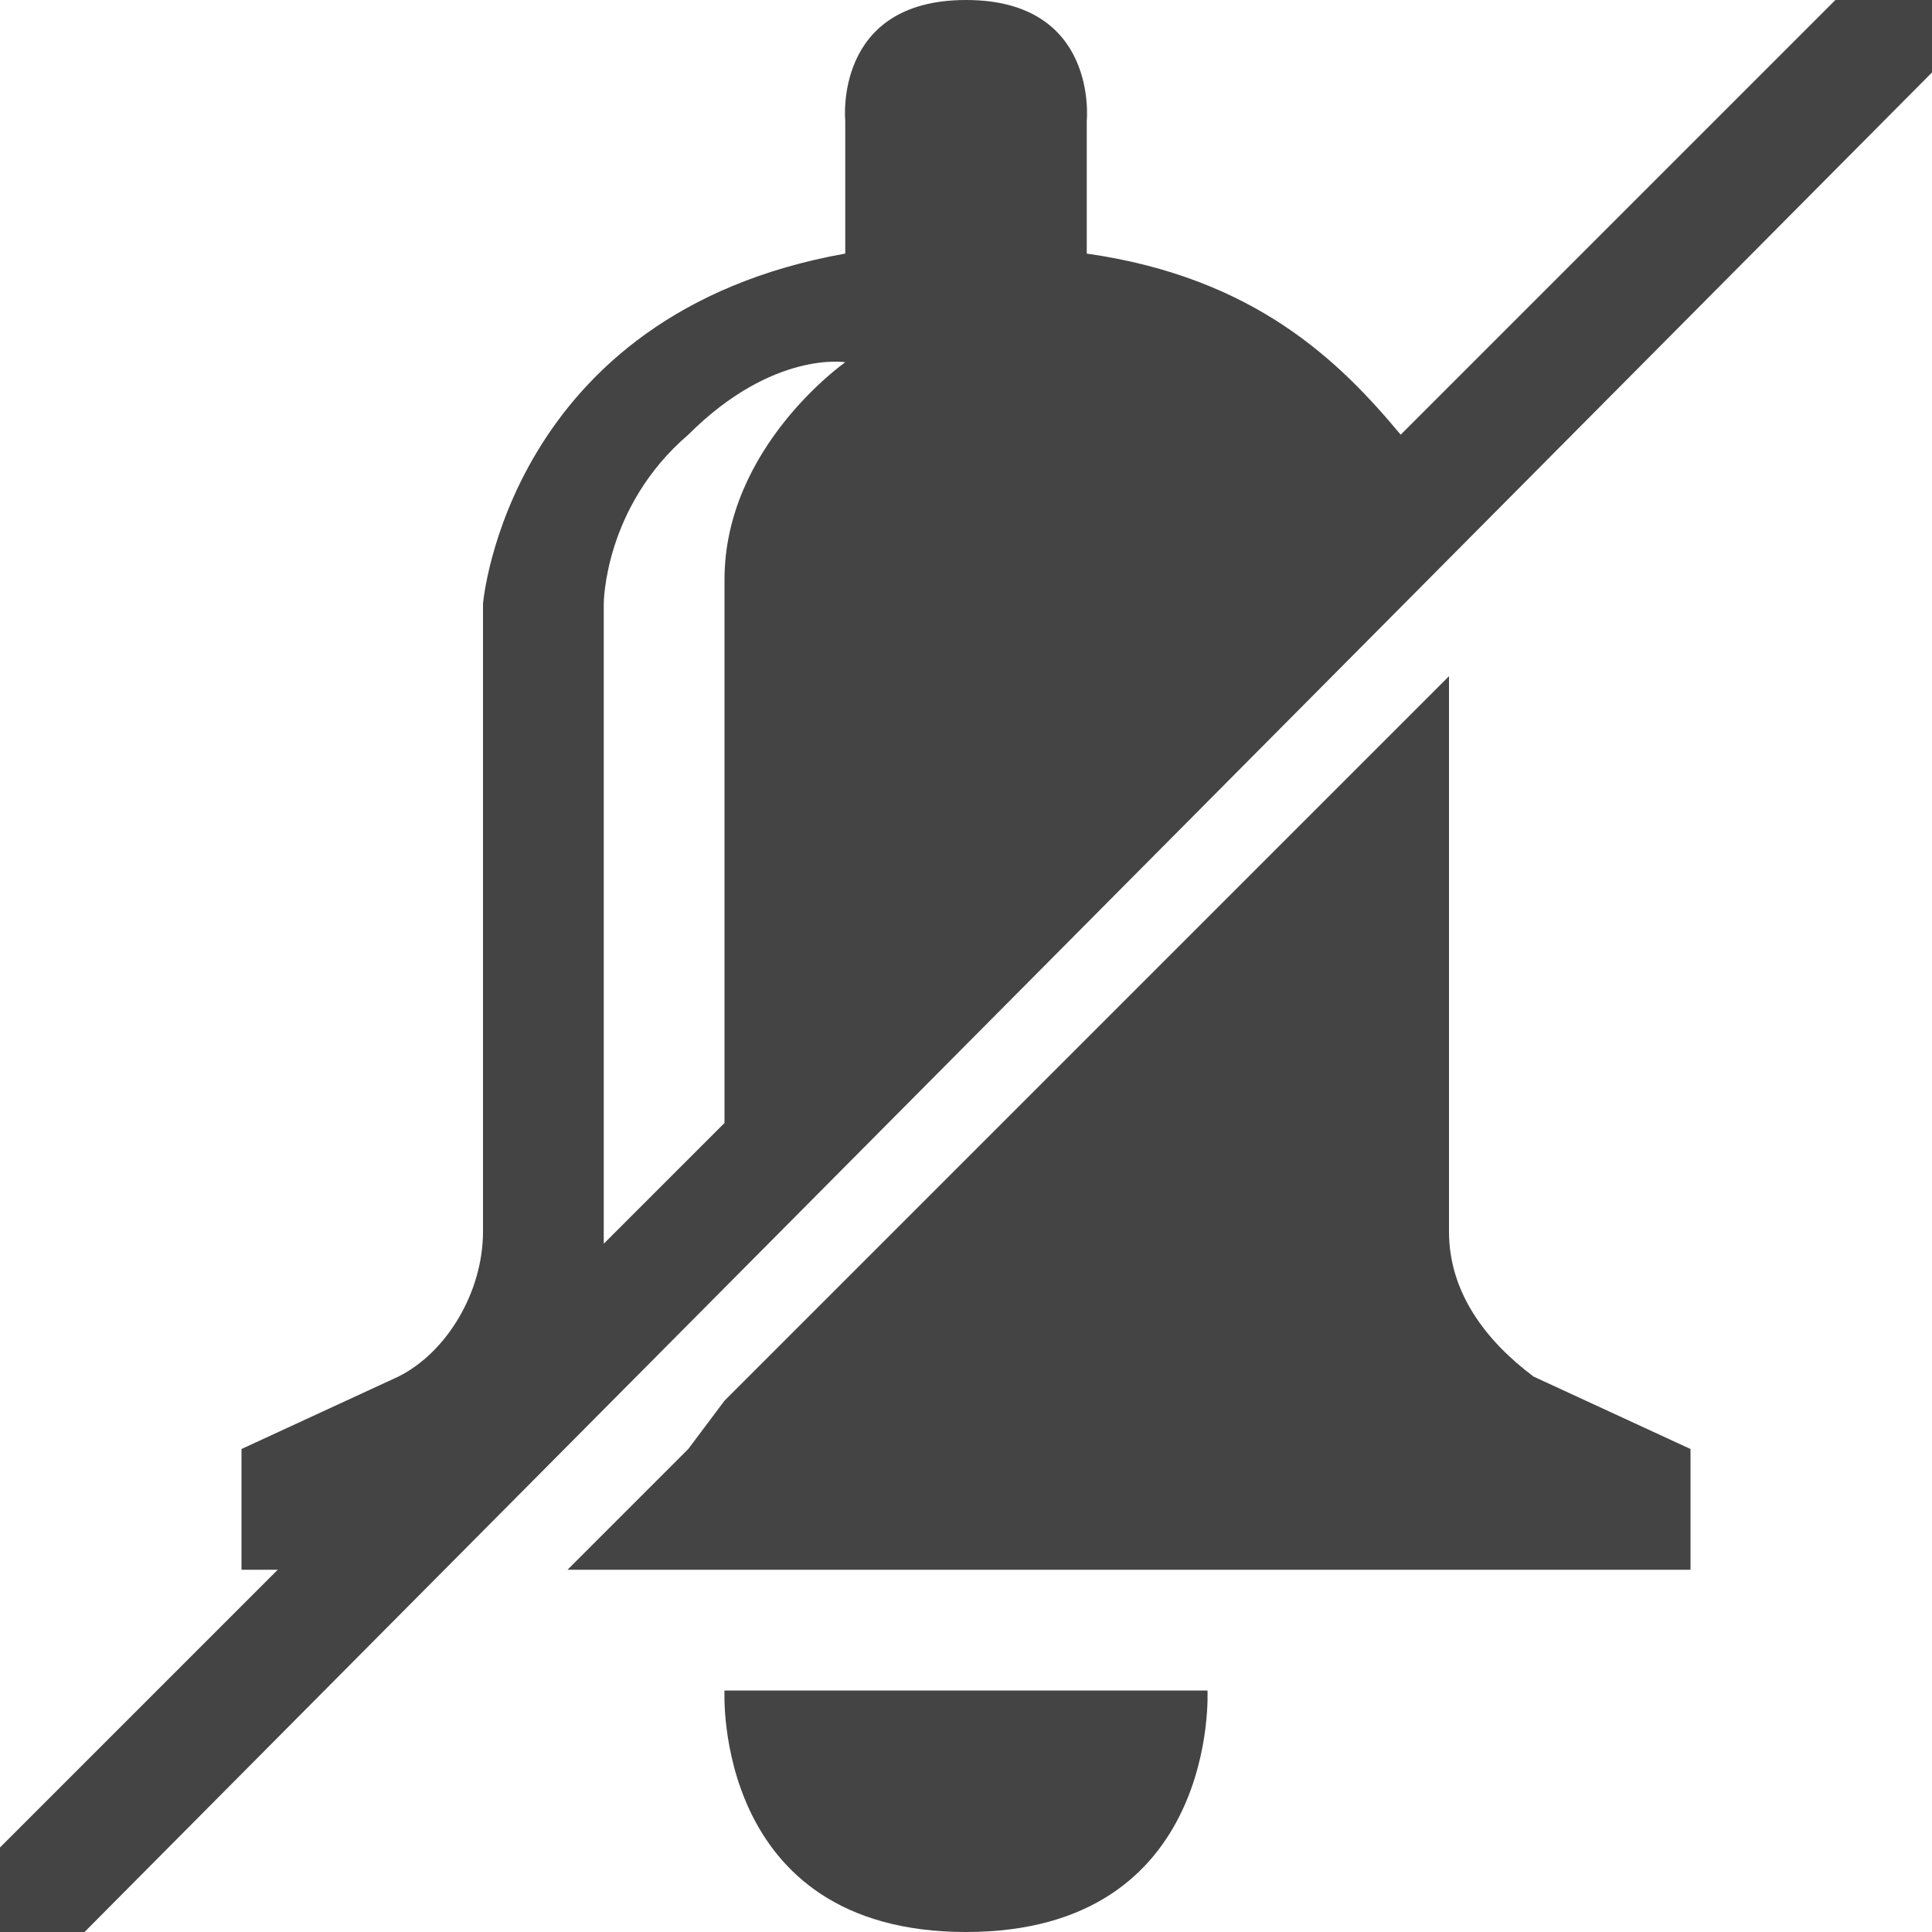 <?xml version="1.0" encoding="utf-8"?>
<!DOCTYPE svg PUBLIC "-//W3C//DTD SVG 1.1//EN" "http://www.w3.org/Graphics/SVG/1.1/DTD/svg11.dtd">
<svg width="800px" height="800px" viewBox="0 0 16 16" version="1.1" xmlns="http://www.w3.org/2000/svg" xmlns:xlink="http://www.w3.org/1999/xlink">
<path fill="#444" d="M15.2 0l-3.6 3.6c-0.5-0.6-1.2-1.3-2.6-1.5v-1.1c0 0 0.1-1-1-1s-1 1-1 1v1.1c-2.8 0.5-3 2.9-3 2.9v5.2c0 0.5-0.3 1-0.7 1.2l-1.3 0.6v1h0.3l-2.3 2.3v0.7h0.7l15.3-15.4v-0.6h-0.8zM6 4.8v4.5l-1 1v-5.3c0 0 0-0.8 0.7-1.4 0.7-0.7 1.3-0.6 1.3-0.6s-1 0.7-1 1.8z"></path>
<path fill="#444" d="M8 16c2.1 0 2-2 2-2h-4c0 0-0.1 2 2 2z"></path>
<path fill="#444" d="M12 10.2v-4.6l-6 6-0.3 0.4-1 1h9.3v-1l-1.3-0.6c-0.4-0.3-0.7-0.7-0.7-1.2z"></path>
</svg>